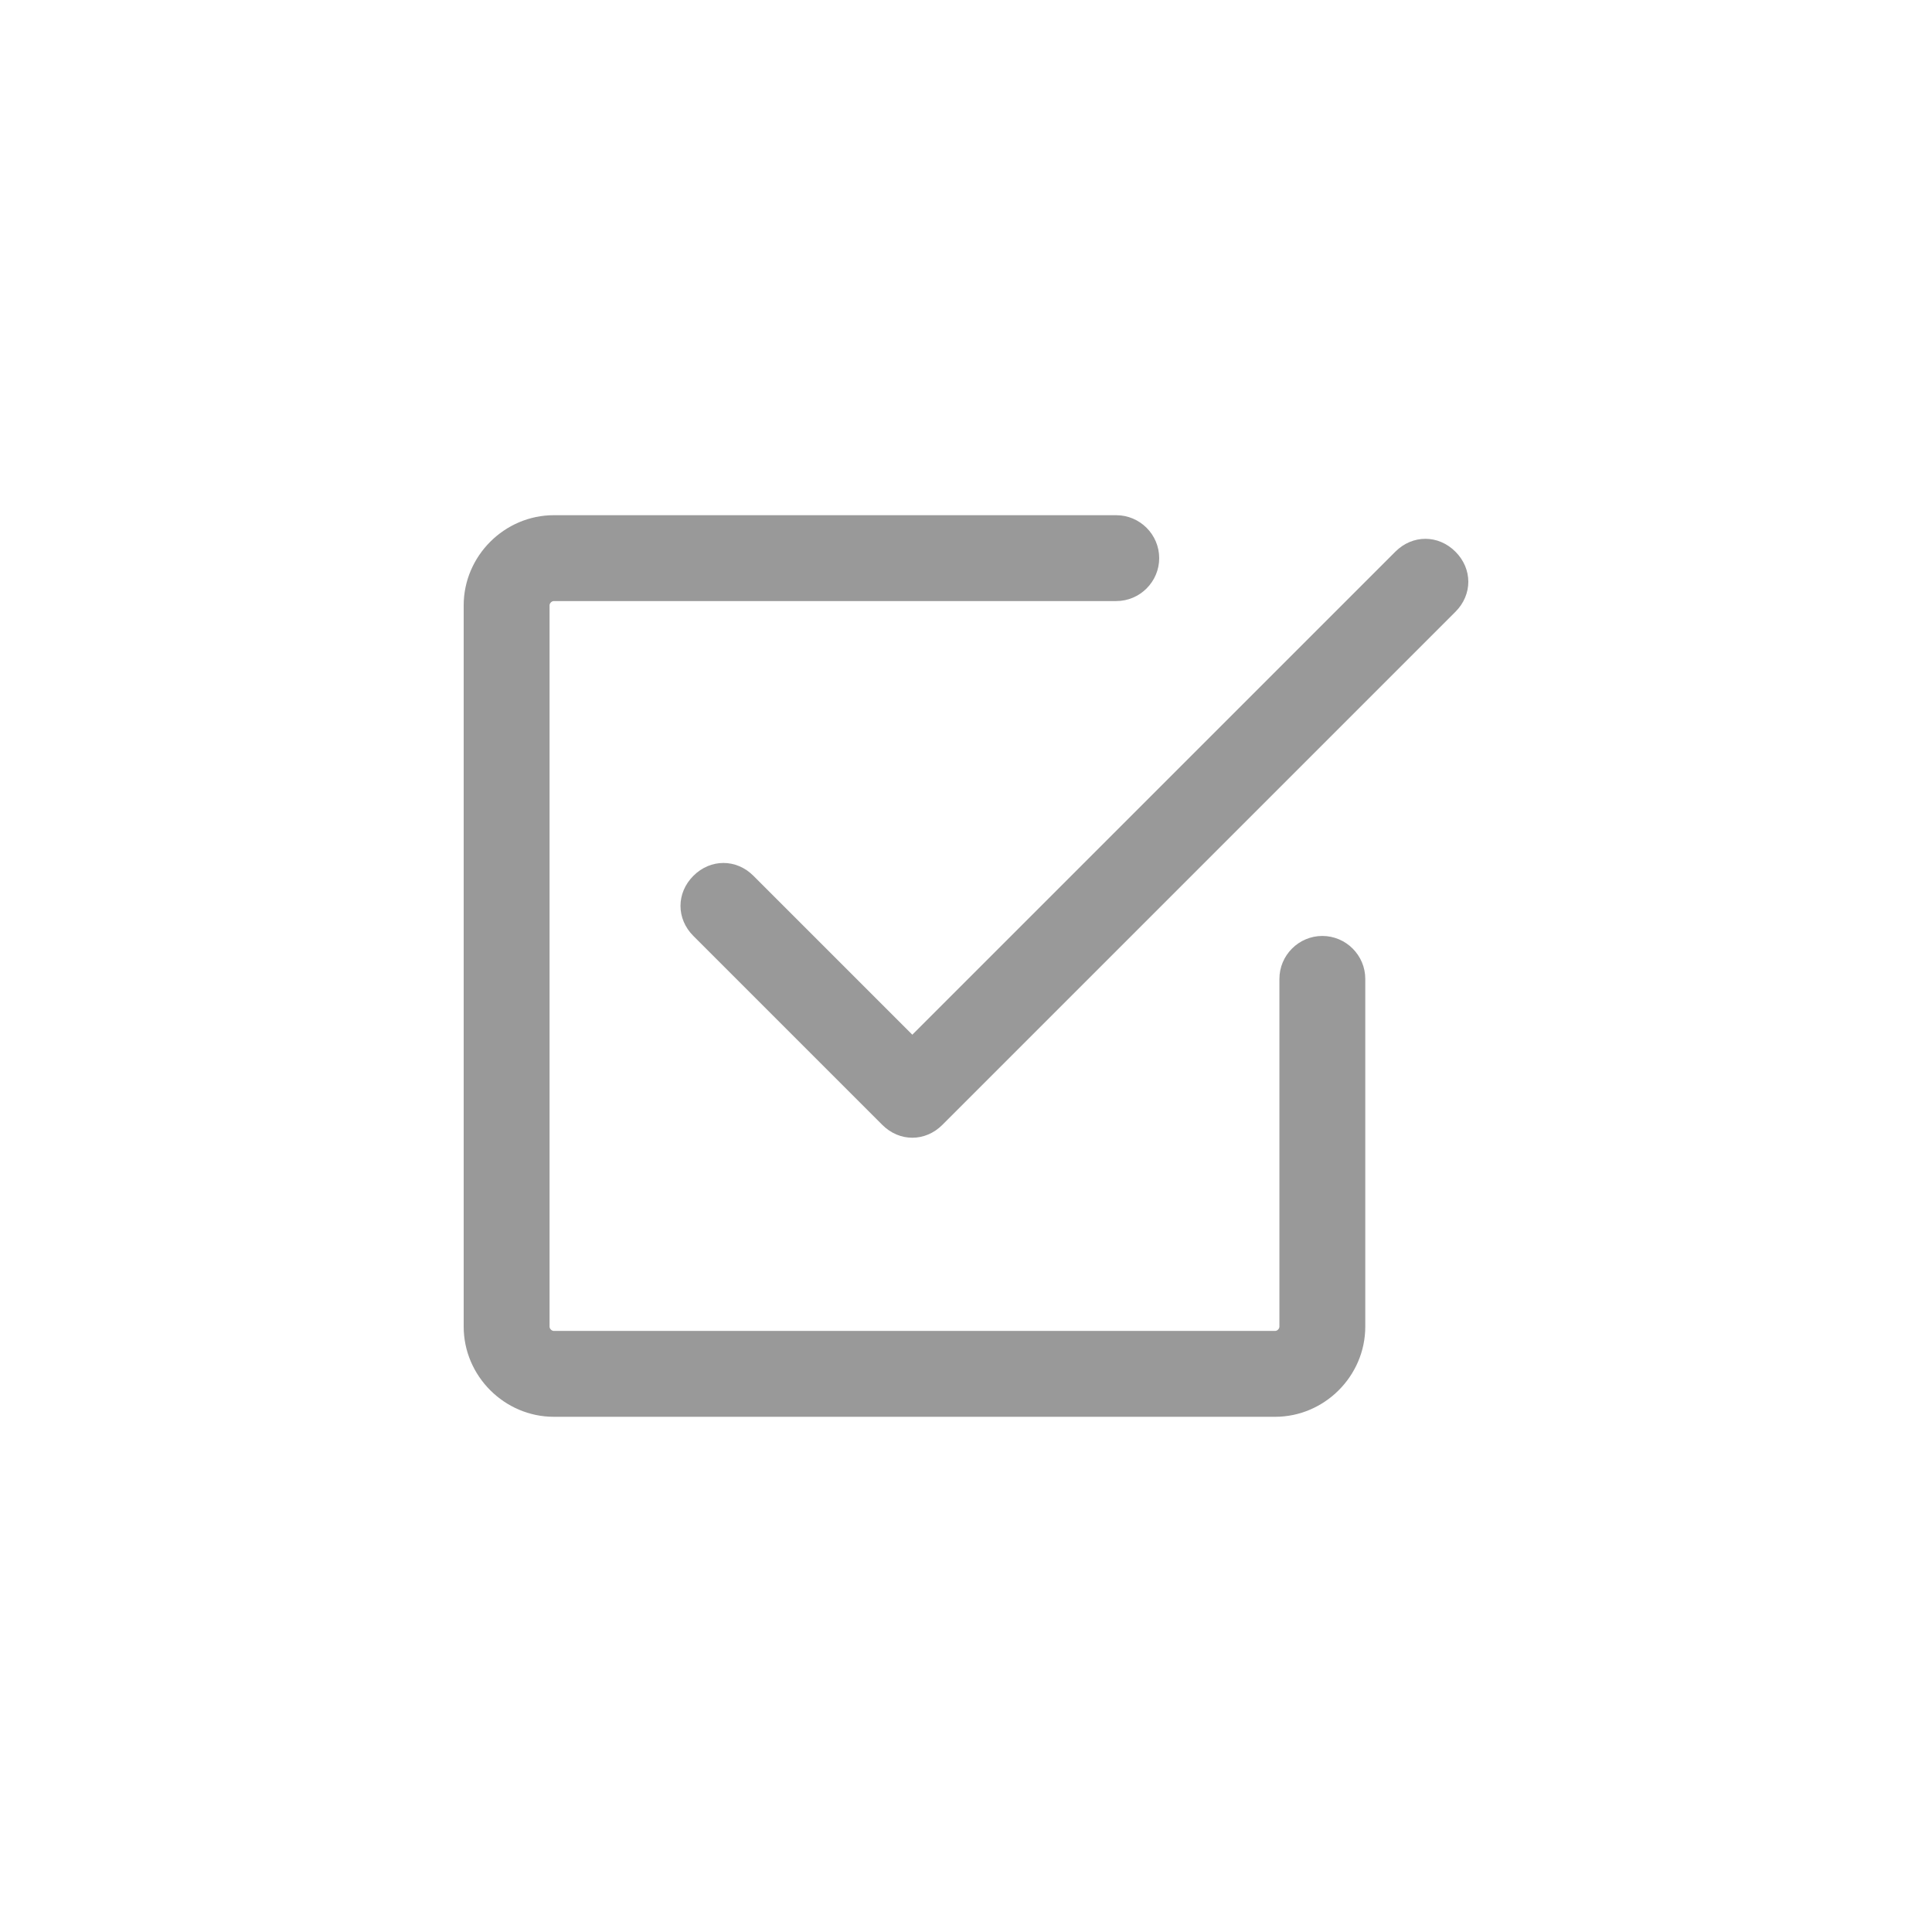 <?xml version="1.0" encoding="utf-8"?>
<!-- Generator: Adobe Illustrator 26.0.2, SVG Export Plug-In . SVG Version: 6.00 Build 0)  -->
<svg version="1.1" id="Layer_1" xmlns="http://www.w3.org/2000/svg" xmlns:xlink="http://www.w3.org/1999/xlink" x="0px" y="0px"
	 viewBox="0 0 90 90" style="enable-background:new 0 0 90 90;" xml:space="preserve">
<style type="text/css">
	.st0{fill:none;}
	.st1{fill:#999999;}
</style>
<g>
	<g id="Layer_2_00000147921884850015421460000017949475633627429781_">
		<g id="Layer_1-2">
			<rect class="st0" width="90" height="90"/>
		</g>
	</g>
	<g>
		<g>
			<path class="st1" d="M42.5,53c-0.5,0-1-0.2-1.4-0.6l-8.8-8.8c-0.8-0.8-0.8-2,0-2.8c0.8-0.8,2-0.8,2.8,0l7.4,7.4L65,25.7
				c0.8-0.8,2-0.8,2.8,0c0.8,0.8,0.8,2,0,2.8L43.9,52.4C43.5,52.8,43,53,42.5,53z"/>
		</g>
		<g>
			<path class="st1" d="M59.4,66H25.8c-2.3,0-4.2-1.9-4.2-4.2V28.2c0-2.3,1.9-4.2,4.2-4.2H52c1.1,0,2,0.9,2,2s-0.9,2-2,2H25.8
				c-0.1,0-0.2,0.1-0.2,0.2v33.6c0,0.1,0.1,0.2,0.2,0.2h33.6c0.1,0,0.2-0.1,0.2-0.2V45.6c0-1.1,0.9-2,2-2s2,0.9,2,2v16.2
				C63.6,64.1,61.7,66,59.4,66z"/>
		</g>
	</g>
</g>
</svg>
